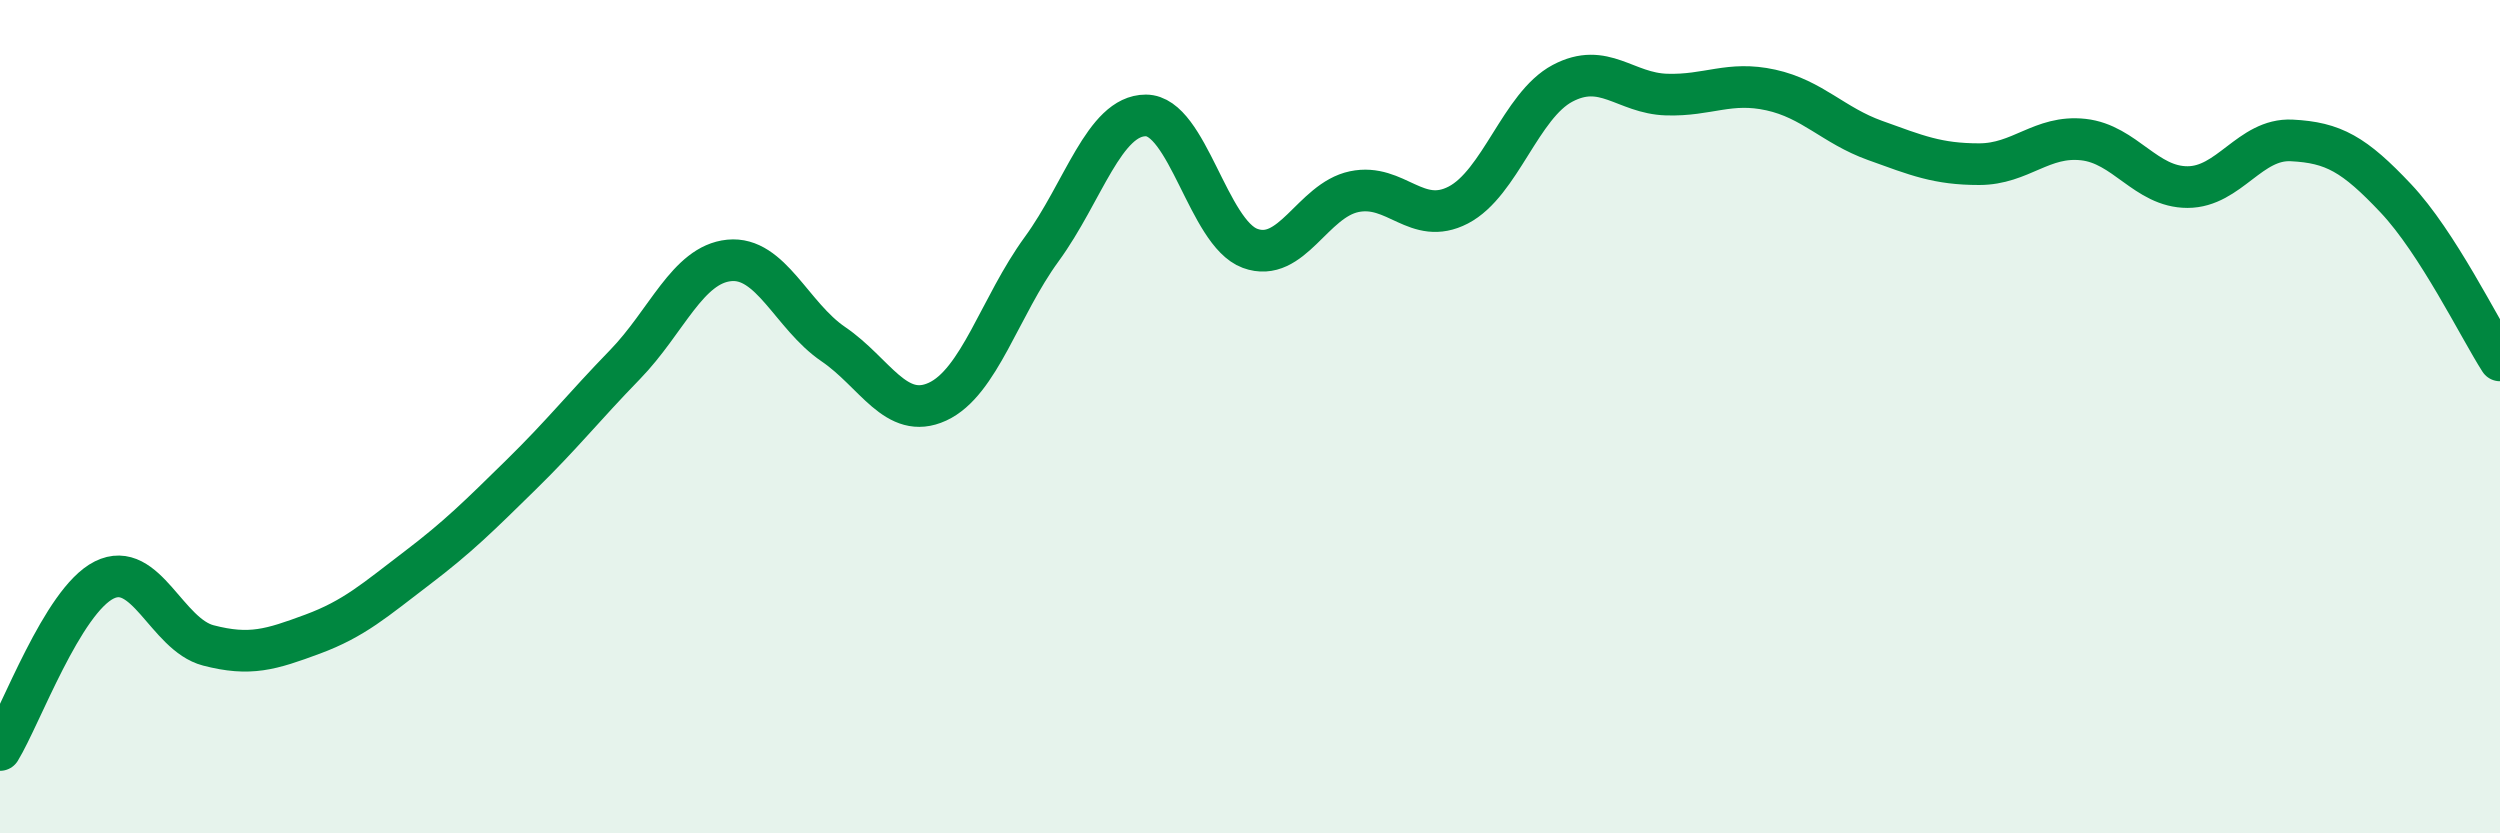 
    <svg width="60" height="20" viewBox="0 0 60 20" xmlns="http://www.w3.org/2000/svg">
      <path
        d="M 0,18 C 0.5,17.18 1.5,14.42 2.5,13.92 C 3.5,13.42 4,15.23 5,15.49 C 6,15.75 6.5,15.59 7.5,15.22 C 8.5,14.85 9,14.4 10,13.64 C 11,12.88 11.5,12.38 12.5,11.4 C 13.5,10.42 14,9.78 15,8.75 C 16,7.72 16.5,6.35 17.5,6.25 C 18.5,6.15 19,7.58 20,8.26 C 21,8.94 21.5,10.1 22.5,9.64 C 23.5,9.18 24,7.35 25,5.98 C 26,4.61 26.5,2.77 27.5,2.77 C 28.5,2.77 29,5.59 30,5.96 C 31,6.33 31.5,4.81 32.5,4.6 C 33.5,4.39 34,5.44 35,4.92 C 36,4.4 36.5,2.53 37.5,2 C 38.5,1.47 39,2.24 40,2.27 C 41,2.3 41.5,1.94 42.5,2.16 C 43.5,2.38 44,3.01 45,3.37 C 46,3.73 46.5,3.94 47.5,3.94 C 48.5,3.94 49,3.24 50,3.35 C 51,3.46 51.5,4.49 52.5,4.49 C 53.5,4.49 54,3.32 55,3.37 C 56,3.42 56.5,3.7 57.5,4.76 C 58.5,5.82 59.5,7.87 60,8.65L60 20L0 20Z"
        fill="#008740"
        opacity="0.1"
        stroke-linecap="round"
        stroke-linejoin="round"
      />
      <path
        d="M 0,18 C 0.5,17.18 1.5,14.42 2.5,13.92 C 3.5,13.42 4,15.23 5,15.49 C 6,15.75 6.5,15.59 7.5,15.22 C 8.5,14.85 9,14.4 10,13.64 C 11,12.88 11.5,12.38 12.5,11.4 C 13.5,10.42 14,9.78 15,8.75 C 16,7.72 16.5,6.35 17.5,6.25 C 18.5,6.15 19,7.58 20,8.26 C 21,8.94 21.5,10.1 22.5,9.64 C 23.5,9.18 24,7.35 25,5.98 C 26,4.61 26.5,2.77 27.5,2.77 C 28.5,2.77 29,5.59 30,5.96 C 31,6.33 31.5,4.81 32.5,4.6 C 33.5,4.39 34,5.44 35,4.92 C 36,4.4 36.5,2.53 37.5,2 C 38.5,1.47 39,2.24 40,2.27 C 41,2.3 41.5,1.94 42.5,2.16 C 43.5,2.38 44,3.01 45,3.37 C 46,3.73 46.5,3.94 47.5,3.94 C 48.5,3.94 49,3.24 50,3.35 C 51,3.46 51.5,4.49 52.5,4.49 C 53.5,4.49 54,3.32 55,3.37 C 56,3.42 56.5,3.7 57.5,4.76 C 58.5,5.82 59.5,7.87 60,8.65"
        stroke="#008740"
        stroke-width="1"
        fill="none"
        stroke-linecap="round"
        stroke-linejoin="round"
      />
    </svg>
  